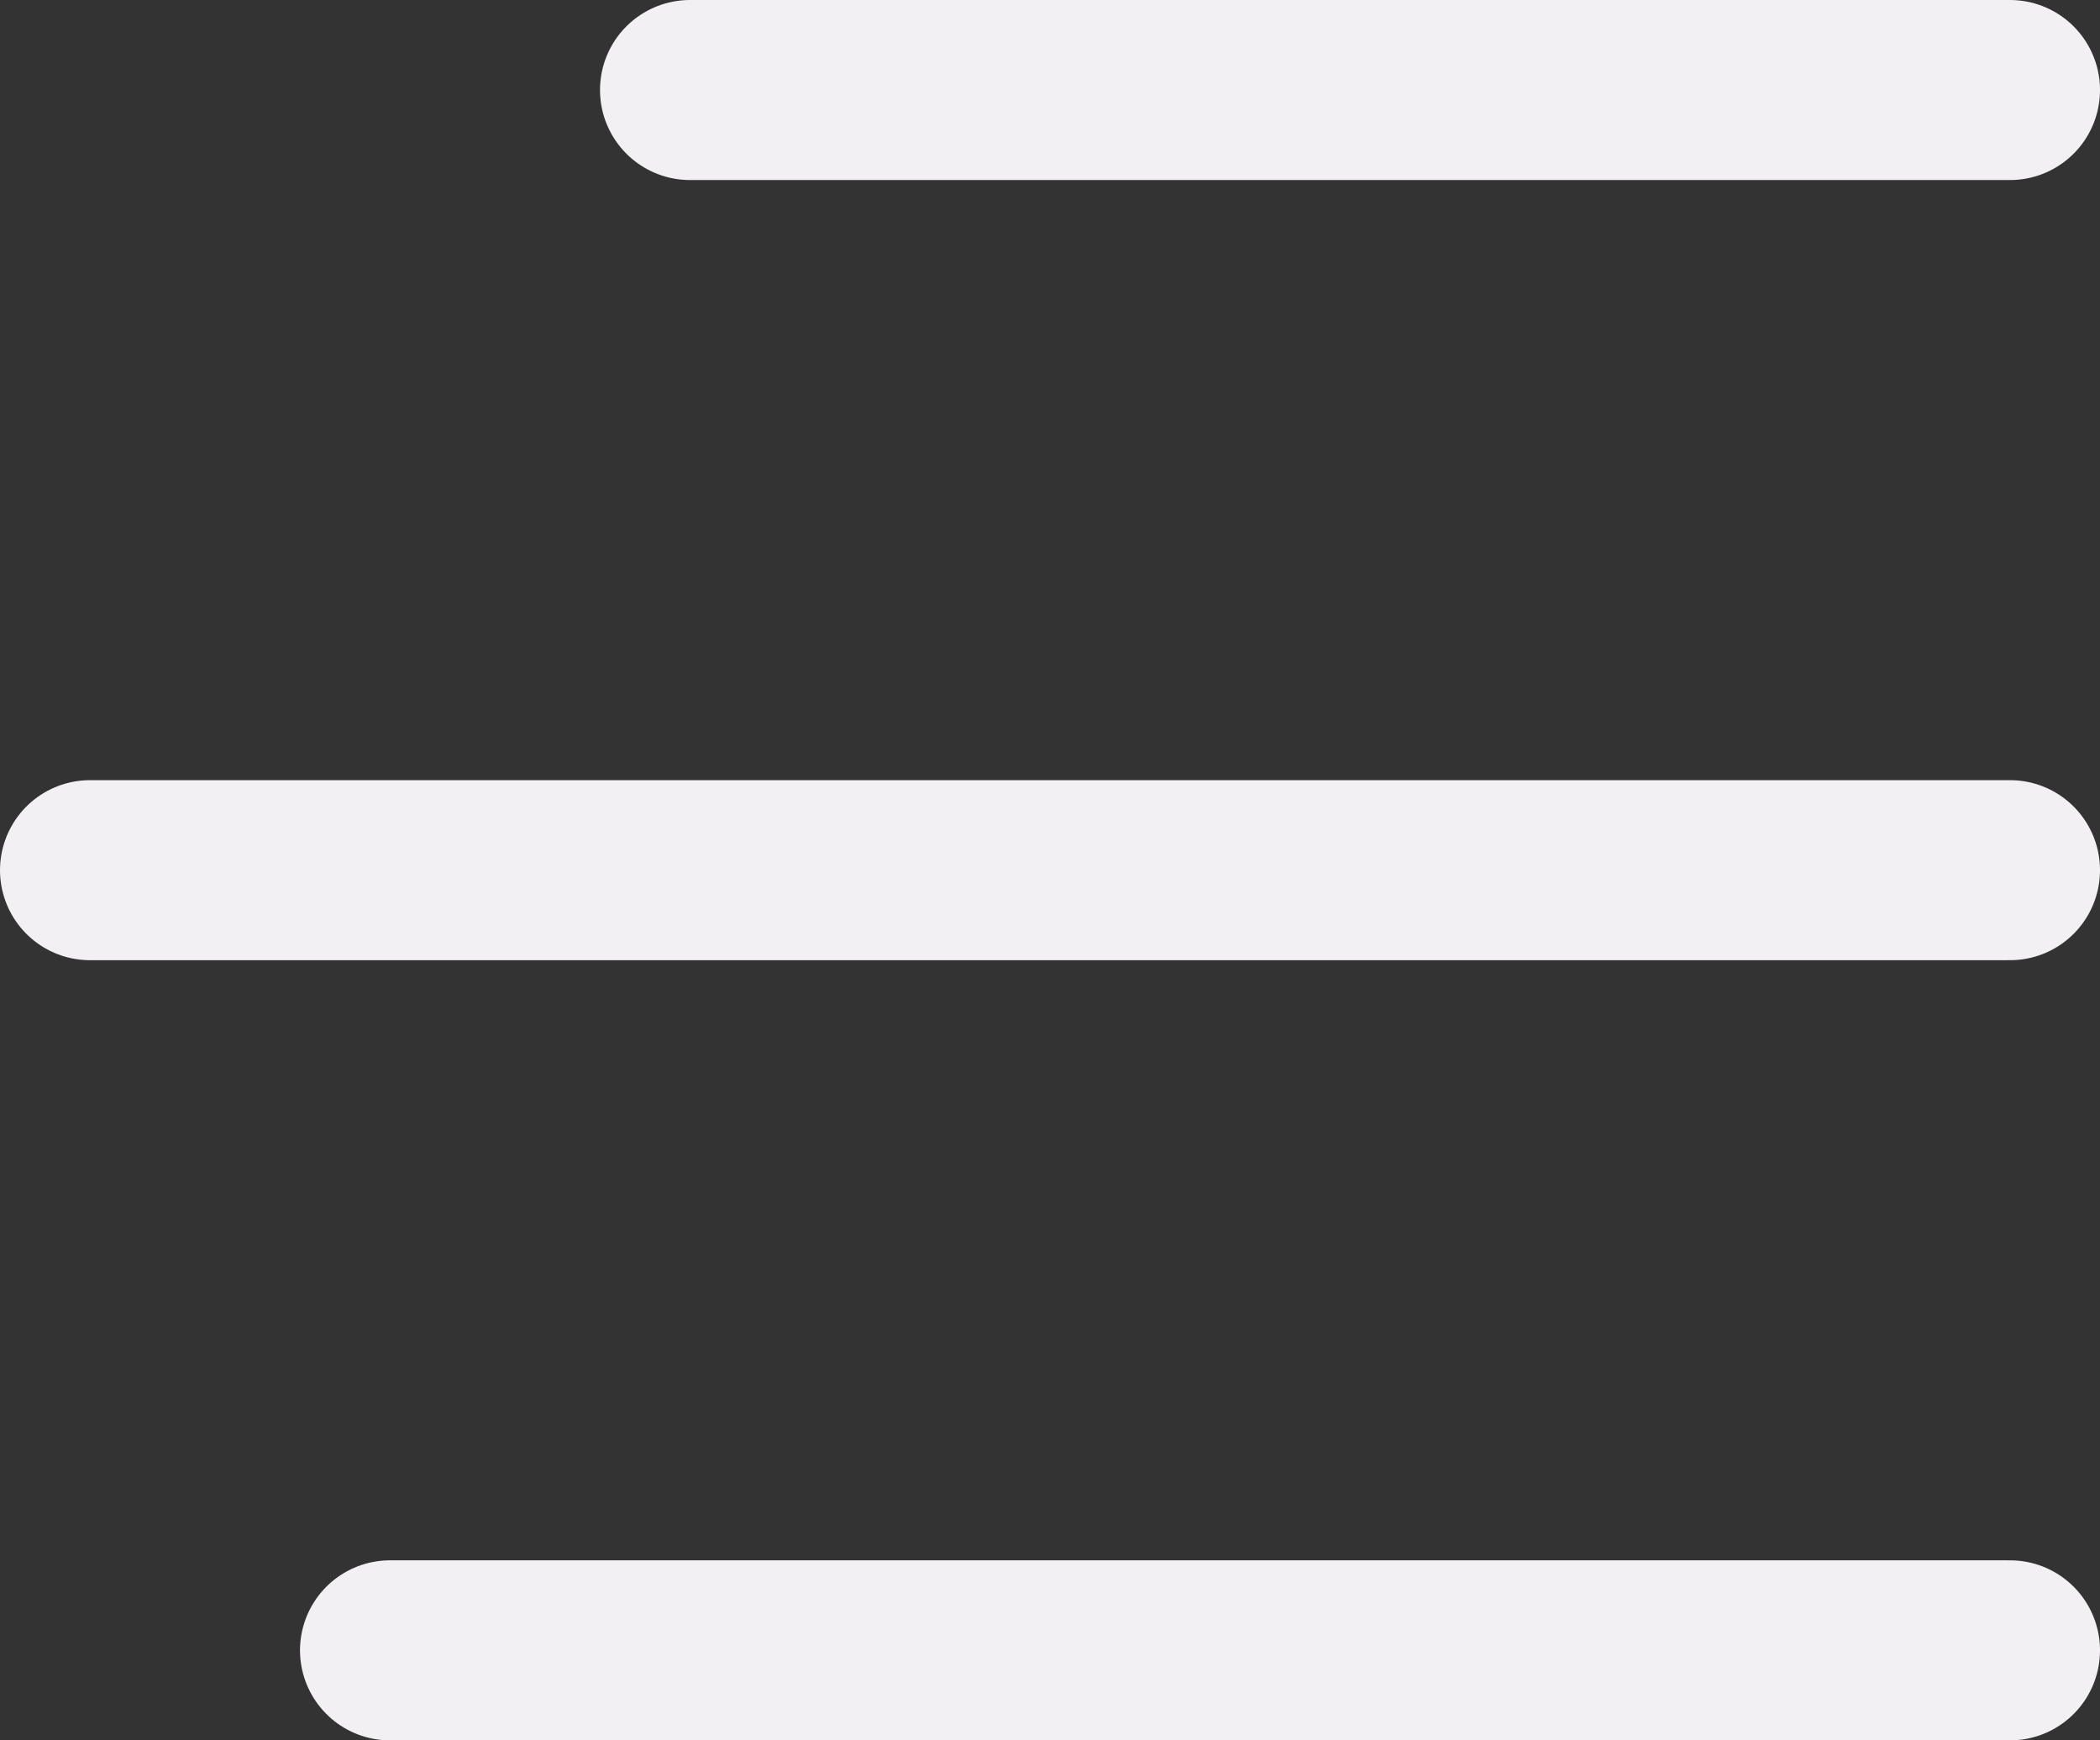 <?xml version="1.0" encoding="UTF-8"?> <svg xmlns="http://www.w3.org/2000/svg" width="35" height="29" viewBox="0 0 35 29" fill="none"><rect x="0" y="0" width="35" height="29" fill="#333333" stroke="none"/> <line x1="11.5" y1="1.5" x2="33.5" y2="1.5" stroke="#F2F0F2" stroke-width="3" stroke-linecap="round"></line> <line x1="6.5" y1="27.5" x2="33.5" y2="27.5" stroke="#F2F0F2" stroke-width="3" stroke-linecap="round"></line> <line x1="1.5" y1="14.5" x2="33.5" y2="14.5" stroke="#F2F0F2" stroke-width="3" stroke-linecap="round"></line> </svg> 